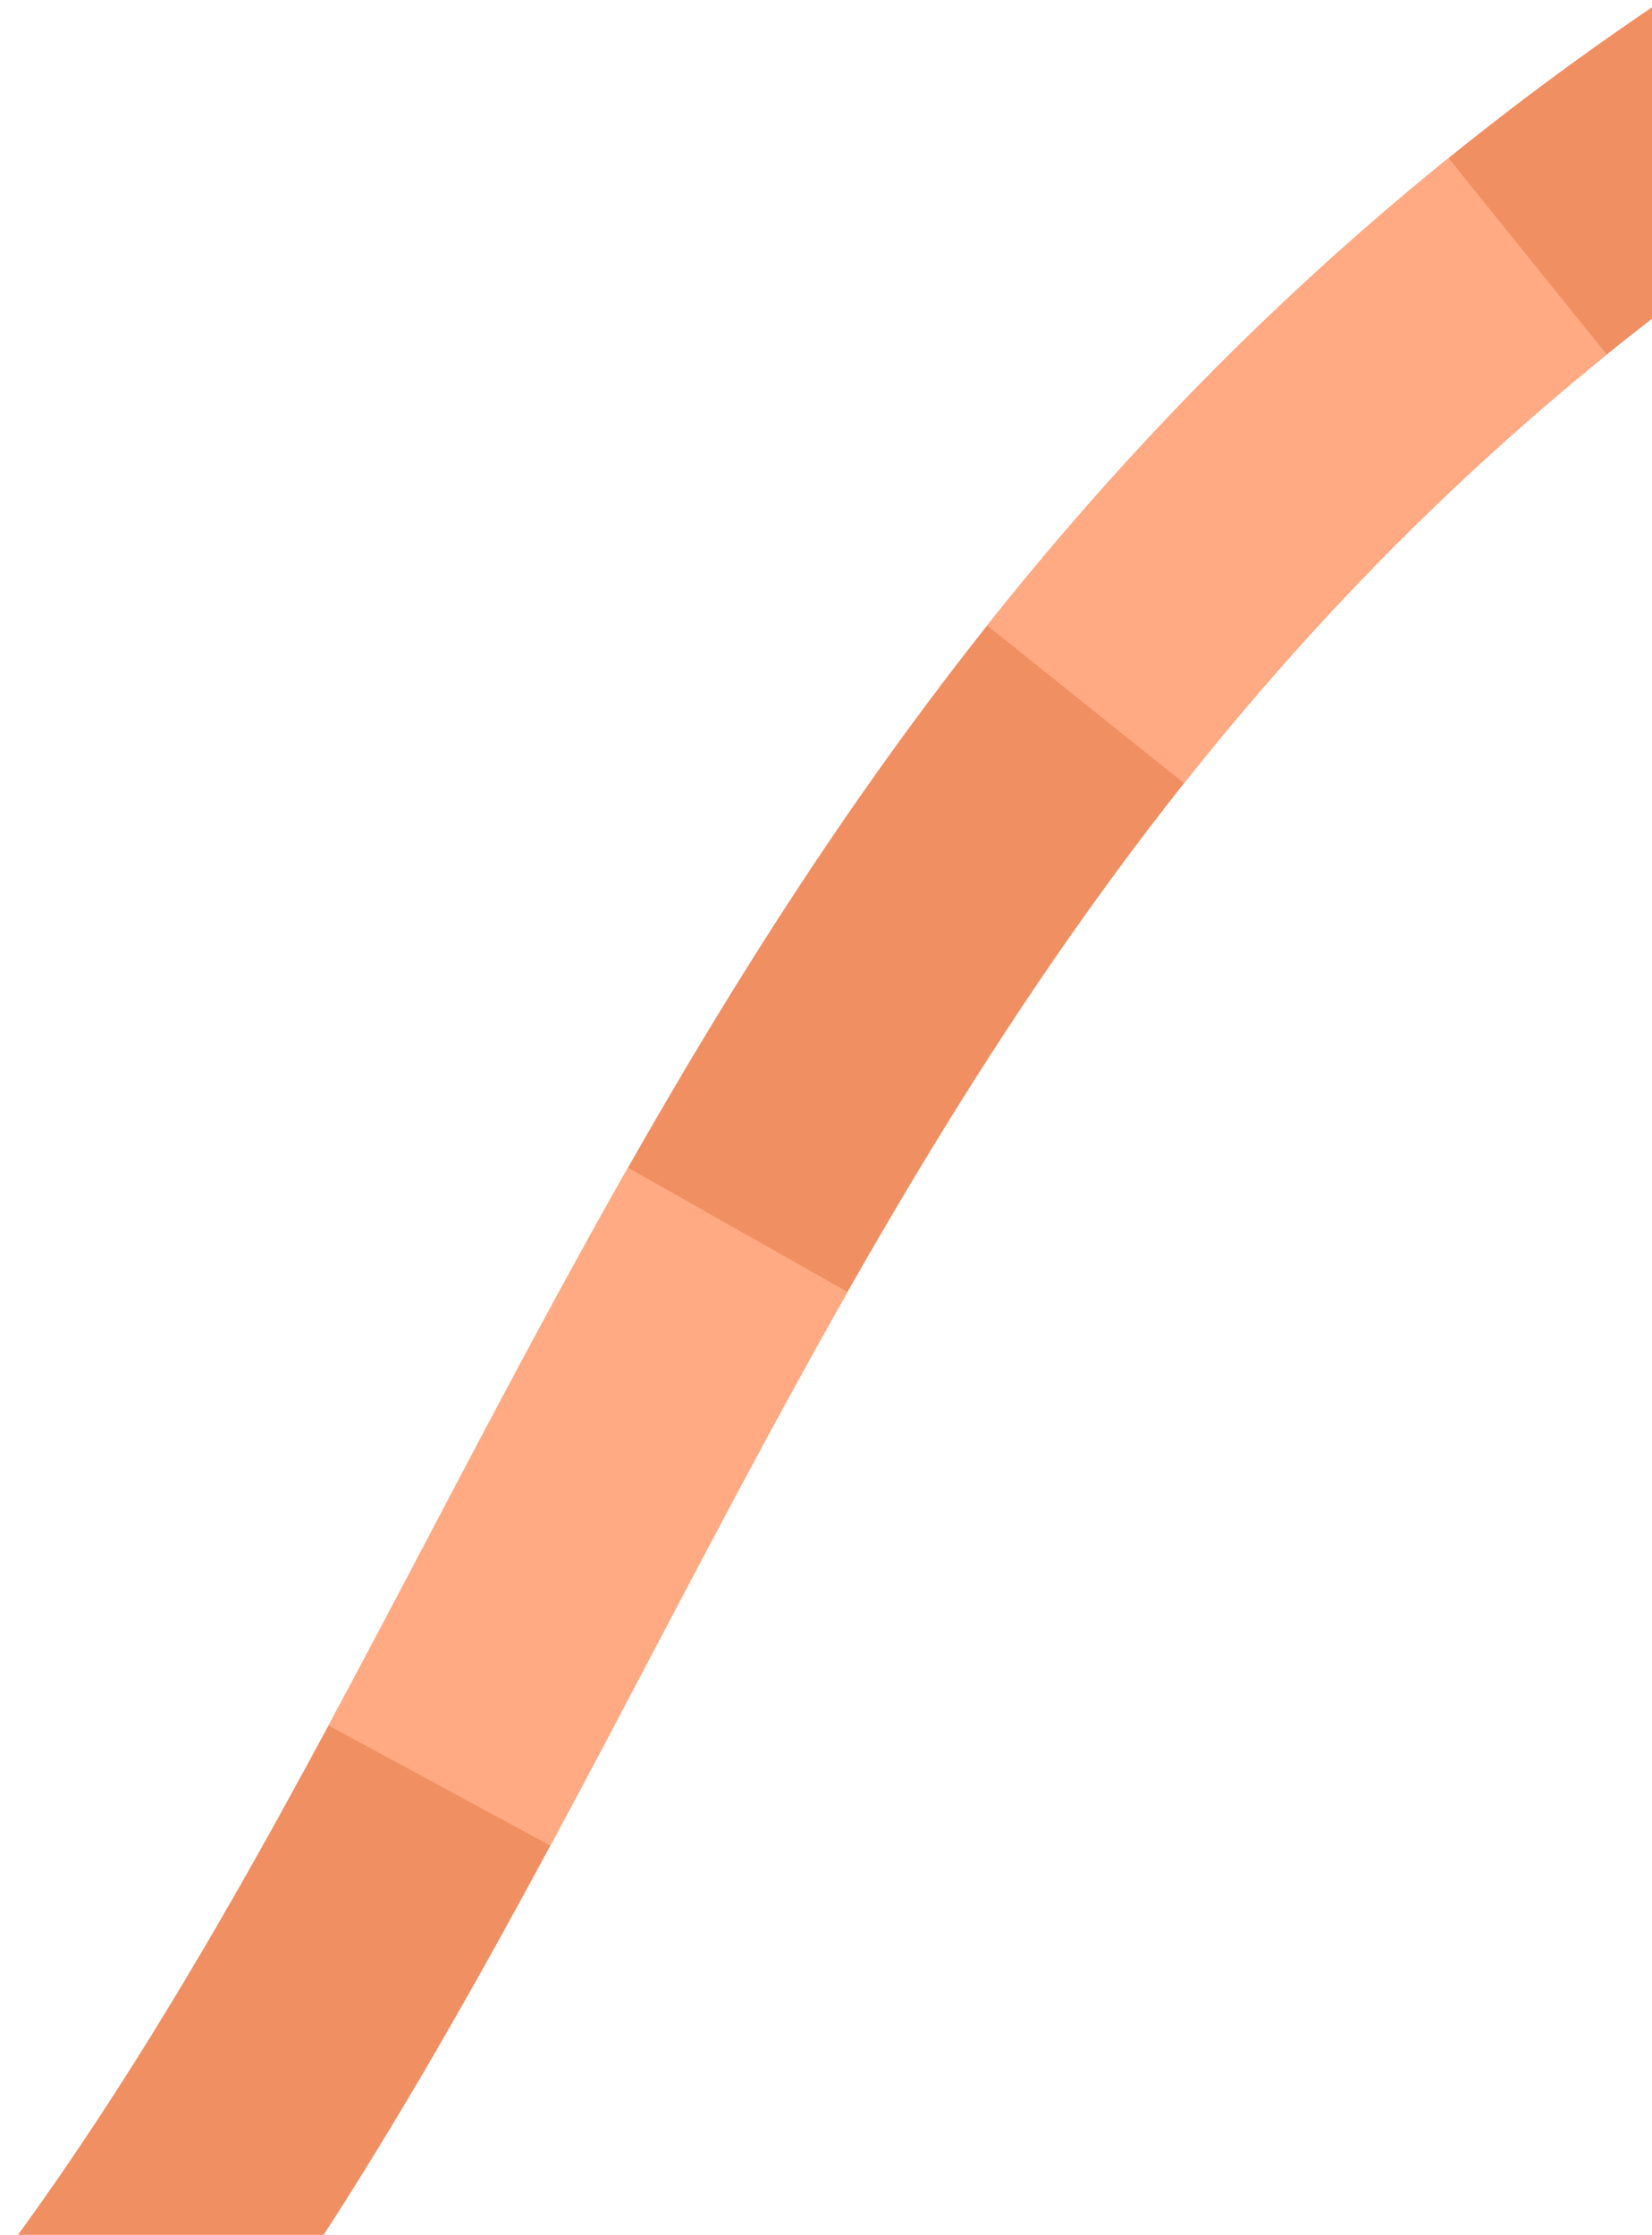 <svg data-name="レイヤー_1" xmlns="http://www.w3.org/2000/svg" viewBox="0 0 131 177.152"><defs><clipPath id="a"><path style="fill:none" d="M0 0h131v177.152H0z"/></clipPath></defs><g data-name="マスクグループ_17" style="clip-path:url(#a)"><g data-name="グループ_383"><path data-name="パス_1152" d="M-426.3 484.668c31.642-62.113 81.555-143.402 180.786-184.928 99.231-41.526 120.553-16.58 206.512-70.586S39.618 72.098 140.06 6.564C240.503-58.971 330.973-22.305 467.687-33.96s230.74-76.225 230.74-76.225" style="fill:none;stroke:#f08f62;stroke-miterlimit:4;stroke-width:20.002px"/><path data-name="パス_1153" d="M-426.3 484.668c31.642-62.113 81.555-143.402 180.786-184.928 99.231-41.526 120.553-16.58 206.512-70.586S39.618 72.098 140.06 6.564C240.503-58.971 330.973-22.305 467.687-33.96s230.74-76.225 230.74-76.225" style="fill:none;stroke:#ffaa83;stroke-dasharray:50.006 50.006;stroke-miterlimit:4;stroke-width:20.002px"/></g></g></svg>